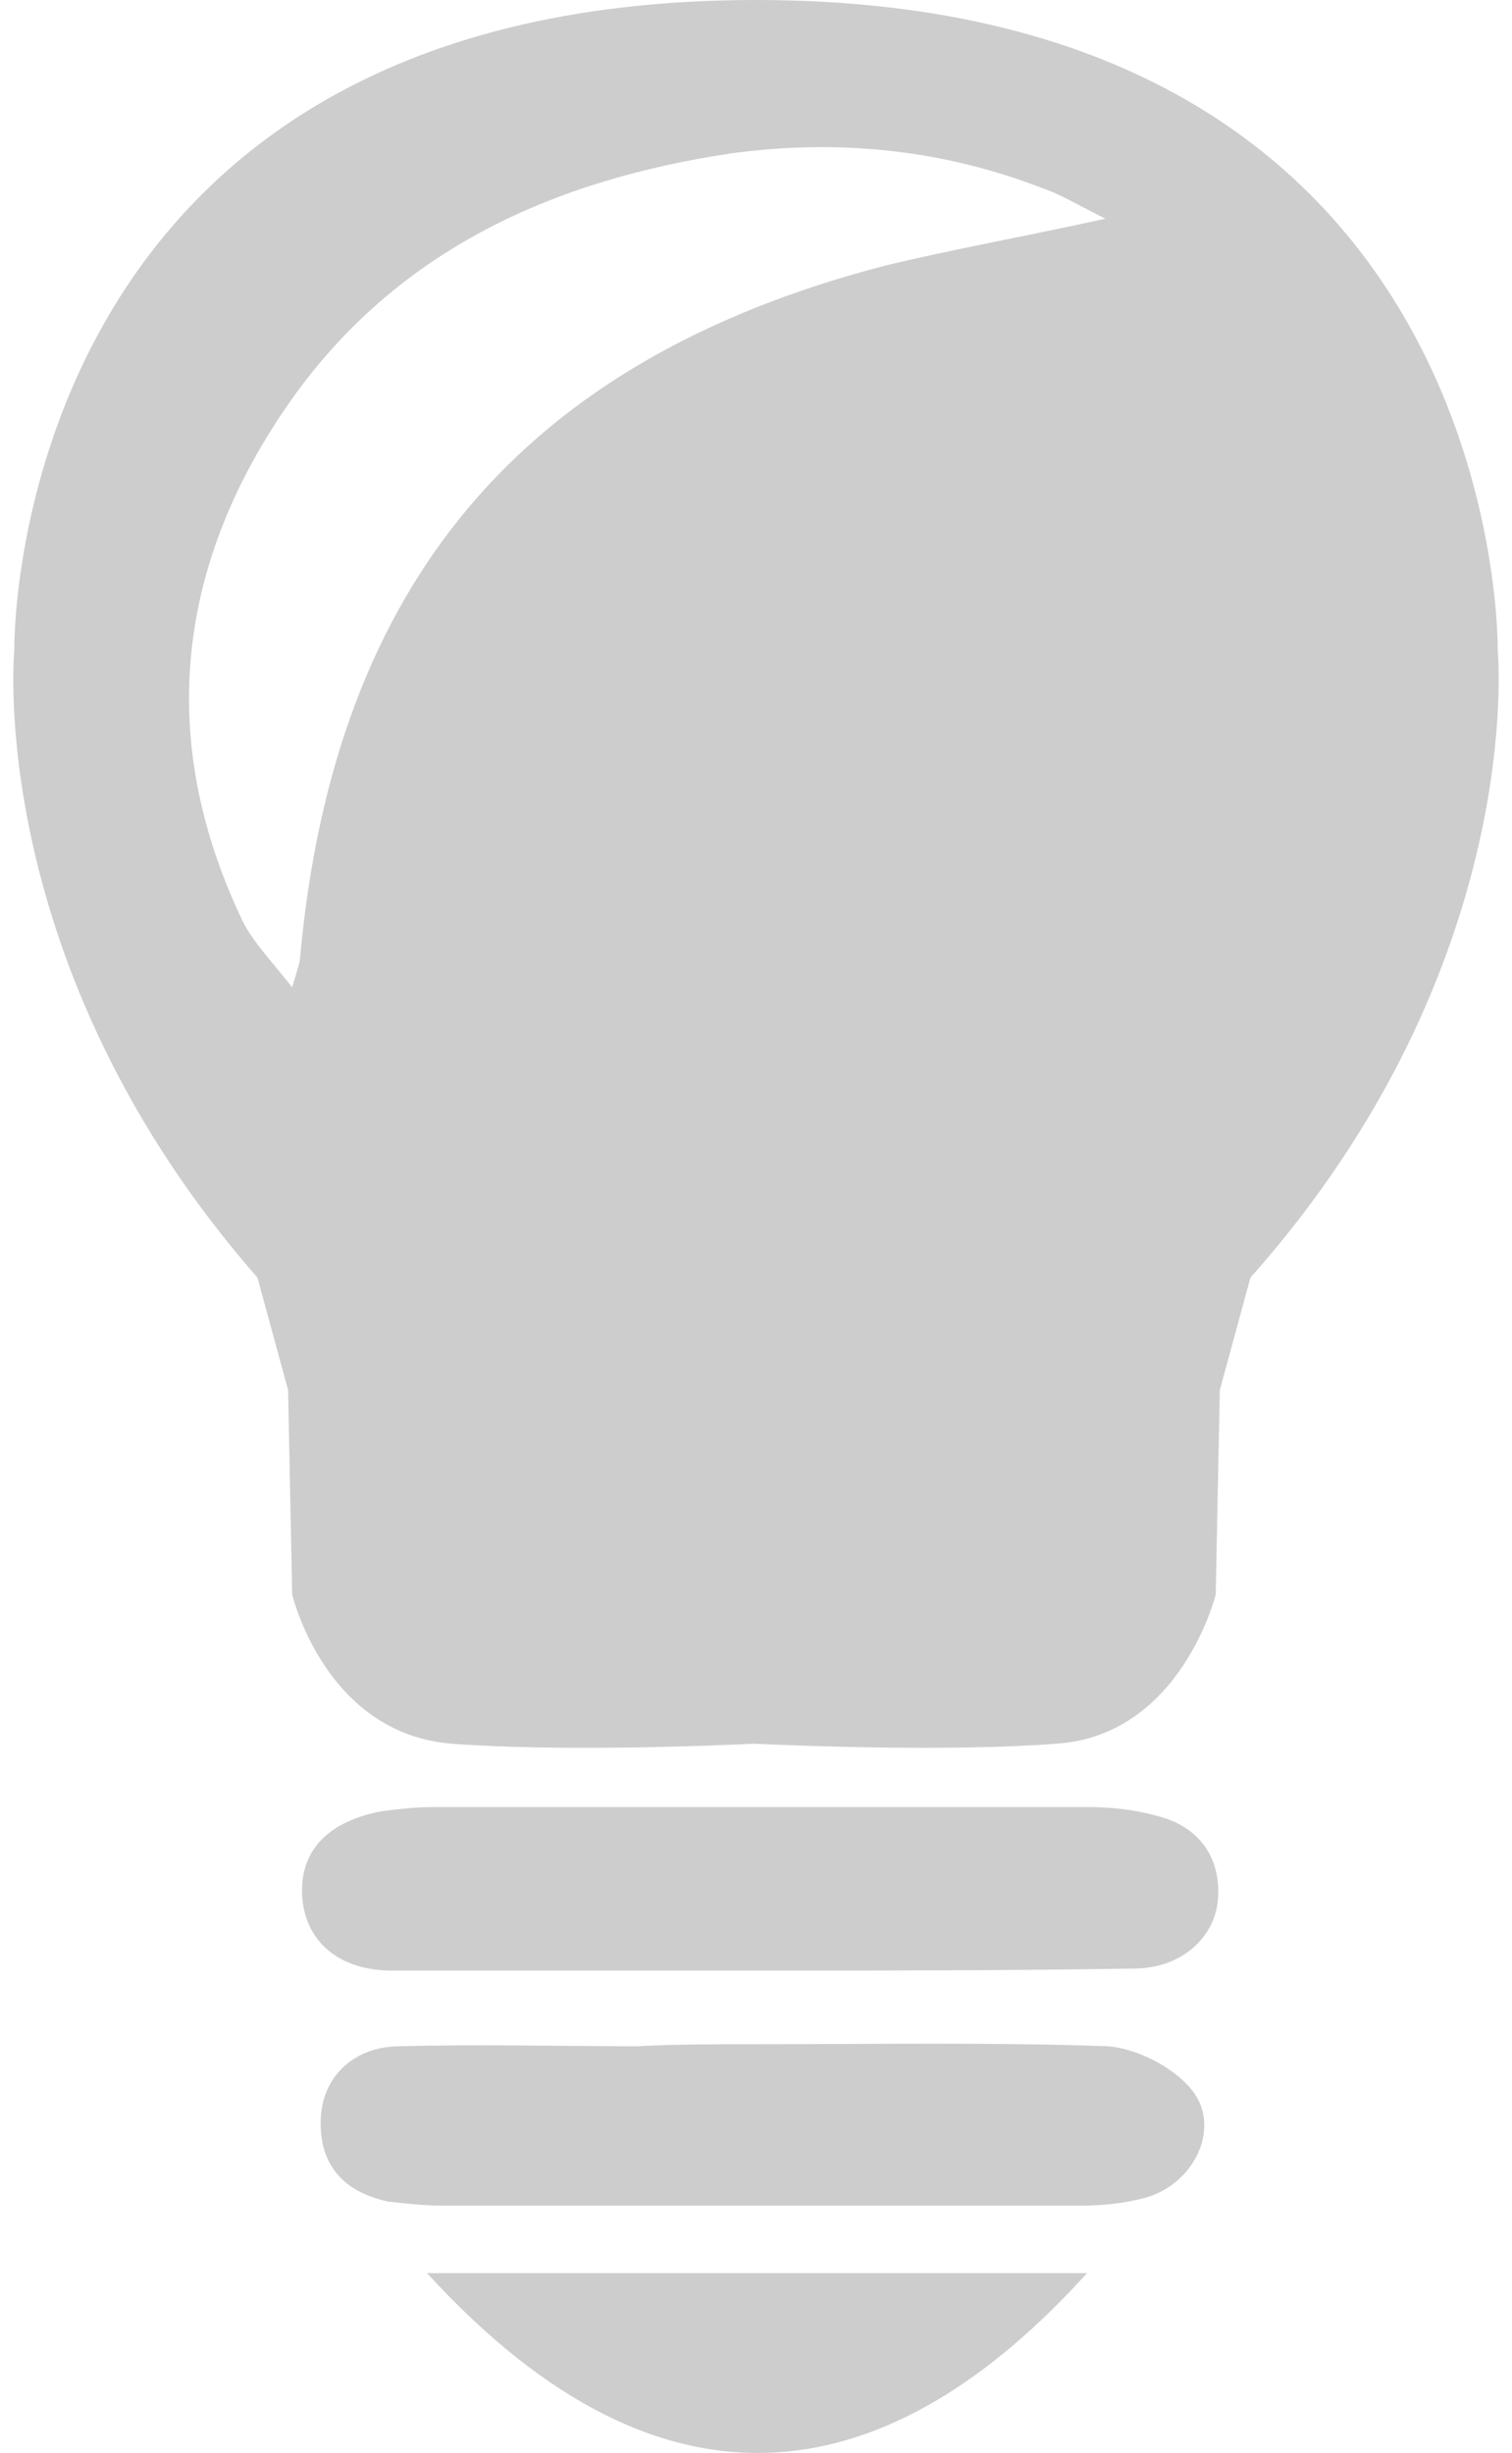 <?xml version="1.0" encoding="utf-8"?>
<!-- Generator: Adobe Illustrator 22.0.0, SVG Export Plug-In . SVG Version: 6.00 Build 0)  -->
<svg version="1.1" id="Livello_1" xmlns="http://www.w3.org/2000/svg" xmlns:xlink="http://www.w3.org/1999/xlink" x="0px" y="0px"
	 viewBox="0 0 74 120" style="enable-background:new 0 0 74 120;" xml:space="preserve">
<style type="text/css">
	.st0{fill:#CDCDCD;}
</style>
<g>
	<path class="st0" d="M73.3,31.8C73.3,31.8,73.8,0,37,0l0,1.5L37,0C0.2,0,0.7,31.8,0.7,31.8s-1.5,15.4,11.9,30.7l1.5,5.5l0.2,10
		c0,0,1.6,6.8,7.8,7.3c5.3,0.4,12.8,0.1,14.8,0c2.1,0.1,9.6,0.4,14.8,0c6.1-0.4,7.8-7.3,7.8-7.3l0.2-10l1.5-5.5
		C74.8,47.2,73.3,31.8,73.3,31.8z M43.3,13c-17.7,4.6-26.9,15.5-28.6,33.7c0,0.3-0.1,0.6-0.4,1.6c-1.1-1.4-2-2.3-2.5-3.4
		C7.6,36,8.7,27.4,14.3,19.5c5.2-7.3,12.8-10.7,21.5-12C41,6.8,46.1,7.3,51,9.2c0.9,0.3,1.7,0.8,3.1,1.5C50,11.6,46.6,12.2,43.3,13z
		"/>
	<path class="st0" d="M37.1,96.4c-6,0-11.9,0-17.9,0c-2.6,0-4.2-1.4-4.4-3.5c-0.2-2.3,1.2-3.8,3.9-4.3c0.8-0.1,1.6-0.2,2.5-0.2
		c10.7,0,21.3,0,32,0c1.1,0,2.2,0.1,3.3,0.4c2.2,0.5,3.3,2.1,3.1,4.2c-0.2,1.9-1.9,3.3-4.1,3.3C49.3,96.4,43.2,96.4,37.1,96.4
		C37.1,96.4,37.1,96.4,37.1,96.4z"/>
	<path class="st0" d="M37.2,100c5.7,0,11.3-0.1,17,0.1c1.4,0.1,3.2,1,4.1,2.1c1.5,1.8,0.2,4.6-2.2,5.3c-1.1,0.3-2.2,0.4-3.3,0.4
		c-10.4,0-20.7,0-31.1,0c-0.9,0-1.8-0.1-2.7-0.2c-2.3-0.5-3.4-1.9-3.3-4.1c0.1-2,1.6-3.5,3.9-3.5c3.9-0.1,7.8,0,11.6,0
		C33.1,100,35.2,100,37.2,100z"/>
	<path class="st0" d="M53.2,111.2c-9.5,10.5-20.5,12.9-32.3,0C31.8,111.2,42.5,111.2,53.2,111.2z"/>
</g>
</svg>
